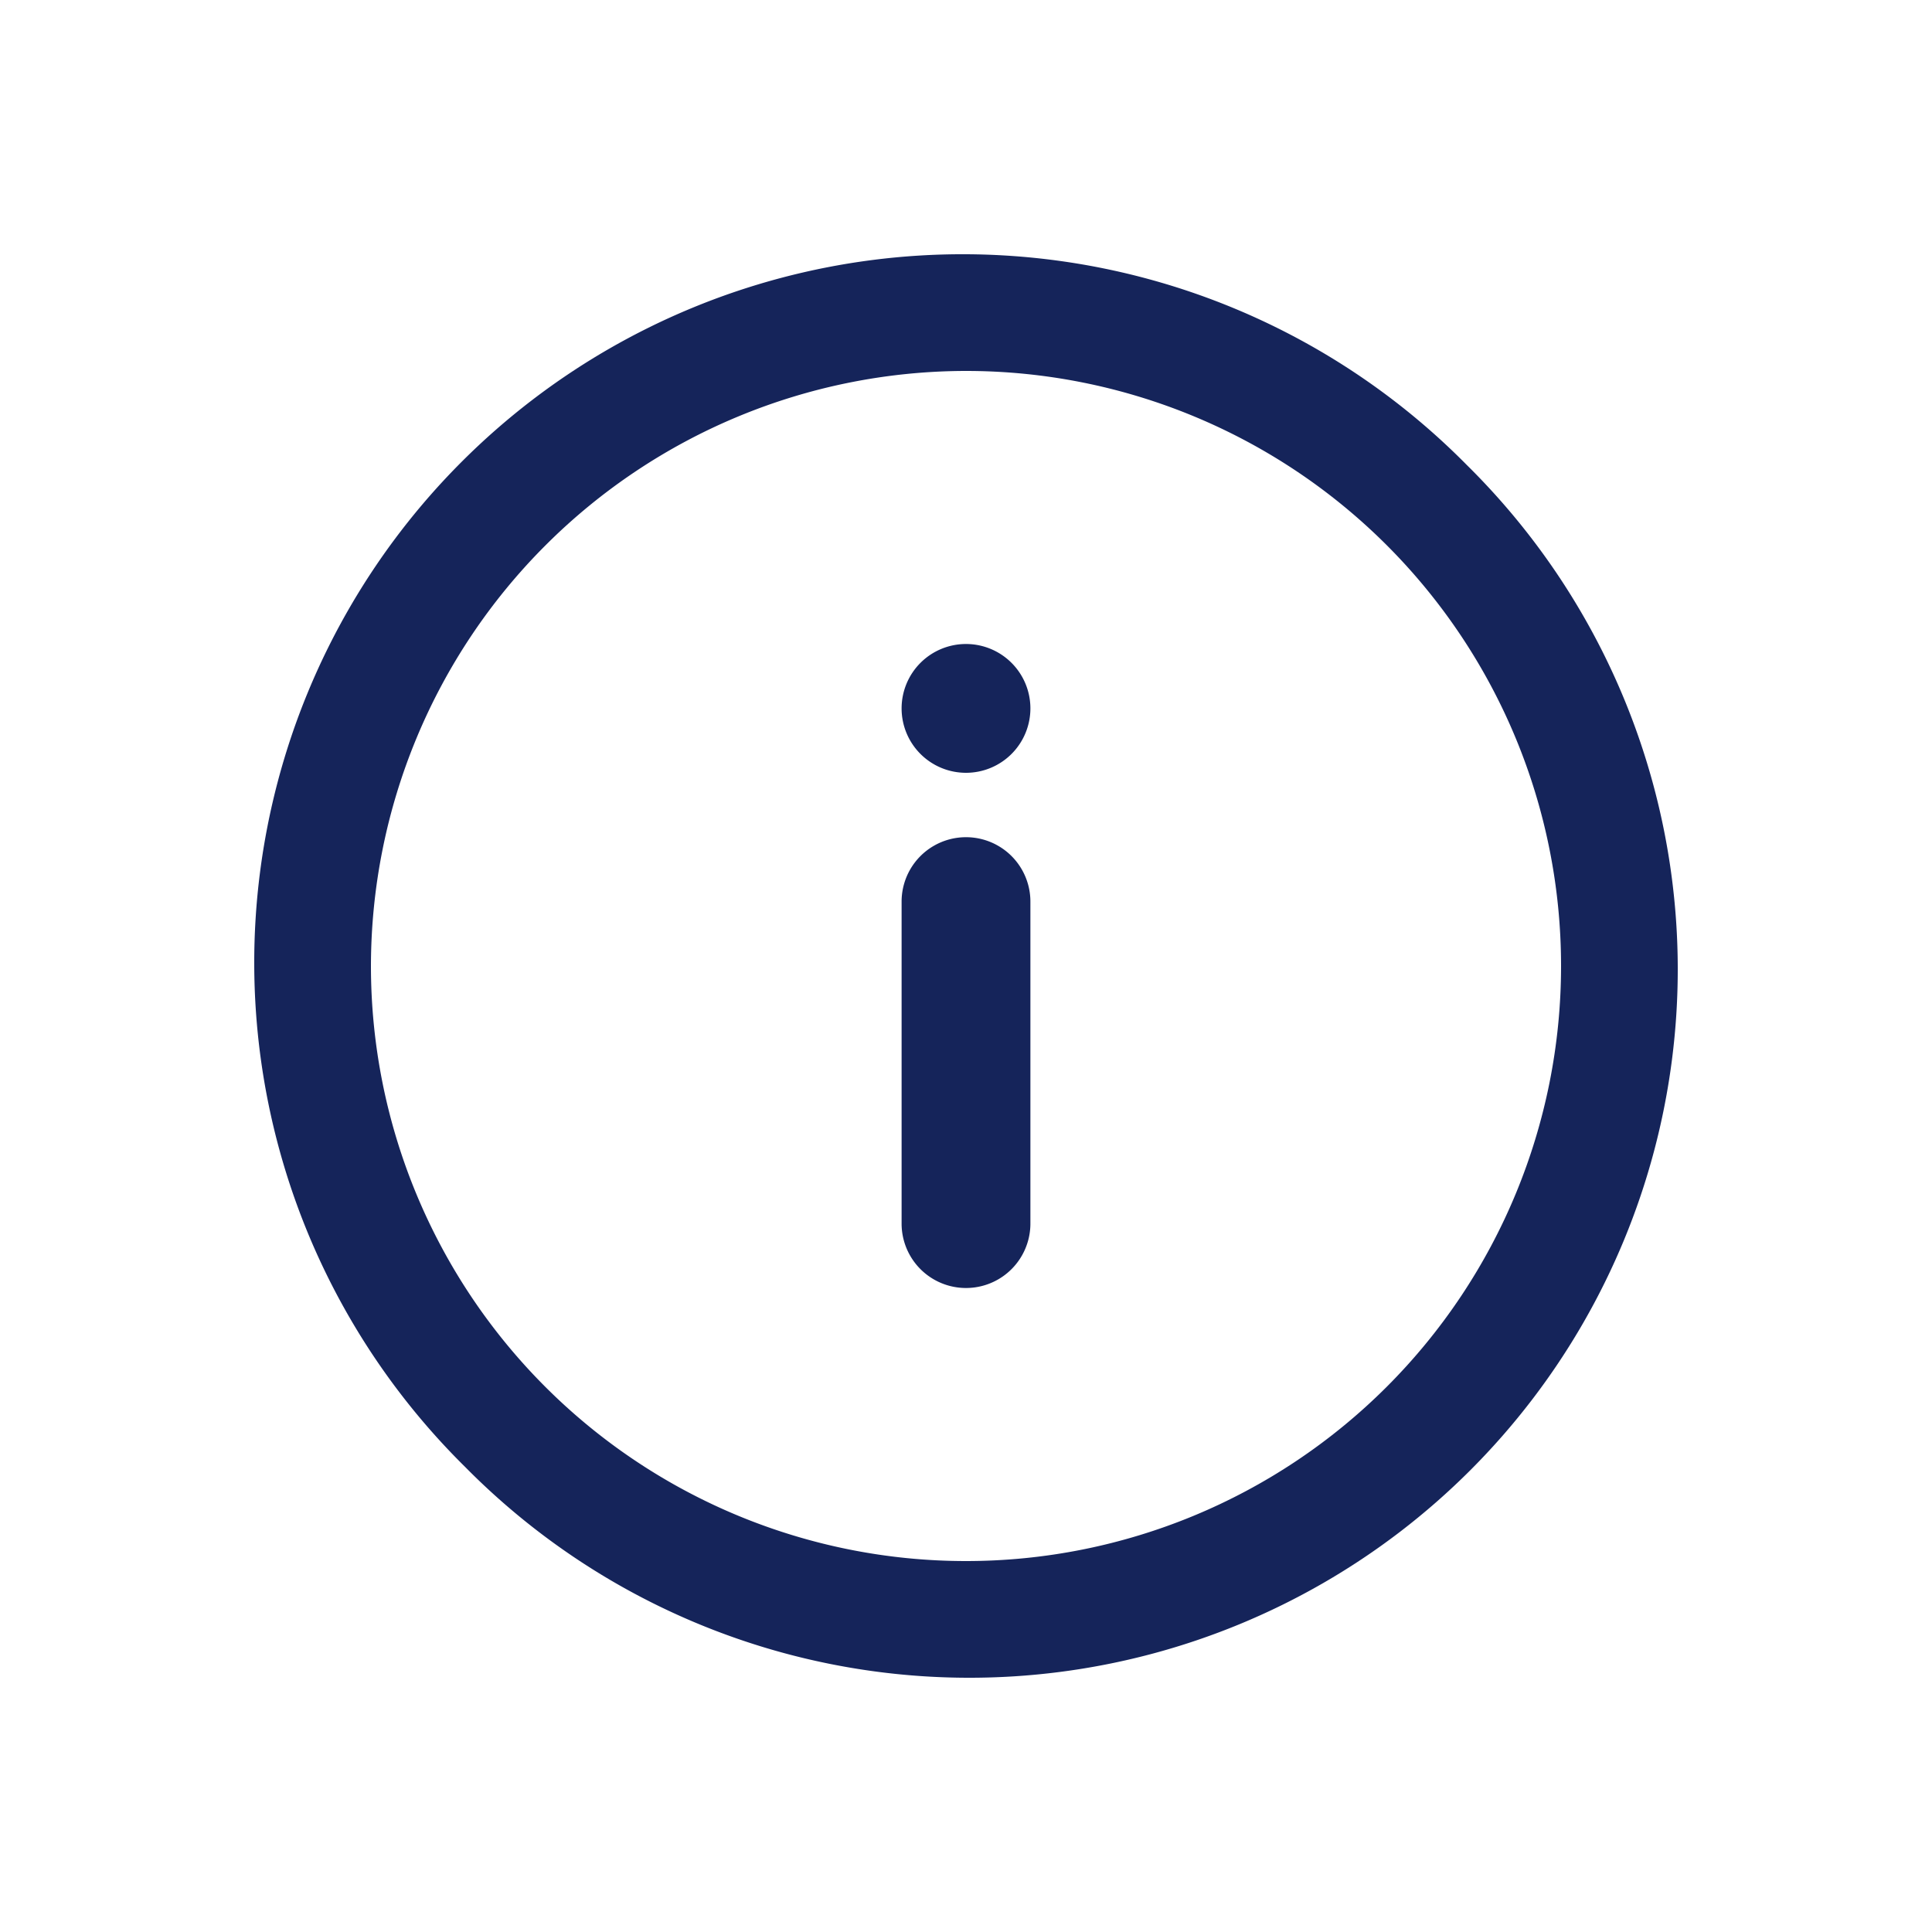 <svg id="Icon_Info" data-name="Icon/Info" xmlns="http://www.w3.org/2000/svg" width="30" height="30" viewBox="0 0 30 30">
  <g id="Icon_Info-2" data-name="Icon/Info">
    <path id="Grid" d="M0,0H30V30H0Z" fill="none"/>
    <path id="Mask" d="M3.222,18.778A11,11,0,1,1,18.778,3.222,11,11,0,1,1,3.222,18.778ZM1.76,11A9.24,9.24,0,1,0,11,1.76,9.25,9.25,0,0,0,1.76,11ZM10,15V10a1,1,0,0,1,2,0v5a1,1,0,0,1-2,0Zm0-8a1,1,0,1,1,1,1A1,1,0,0,1,10,7Z" transform="translate(4 4)" fill="#15245a"/>
  </g>
</svg>
